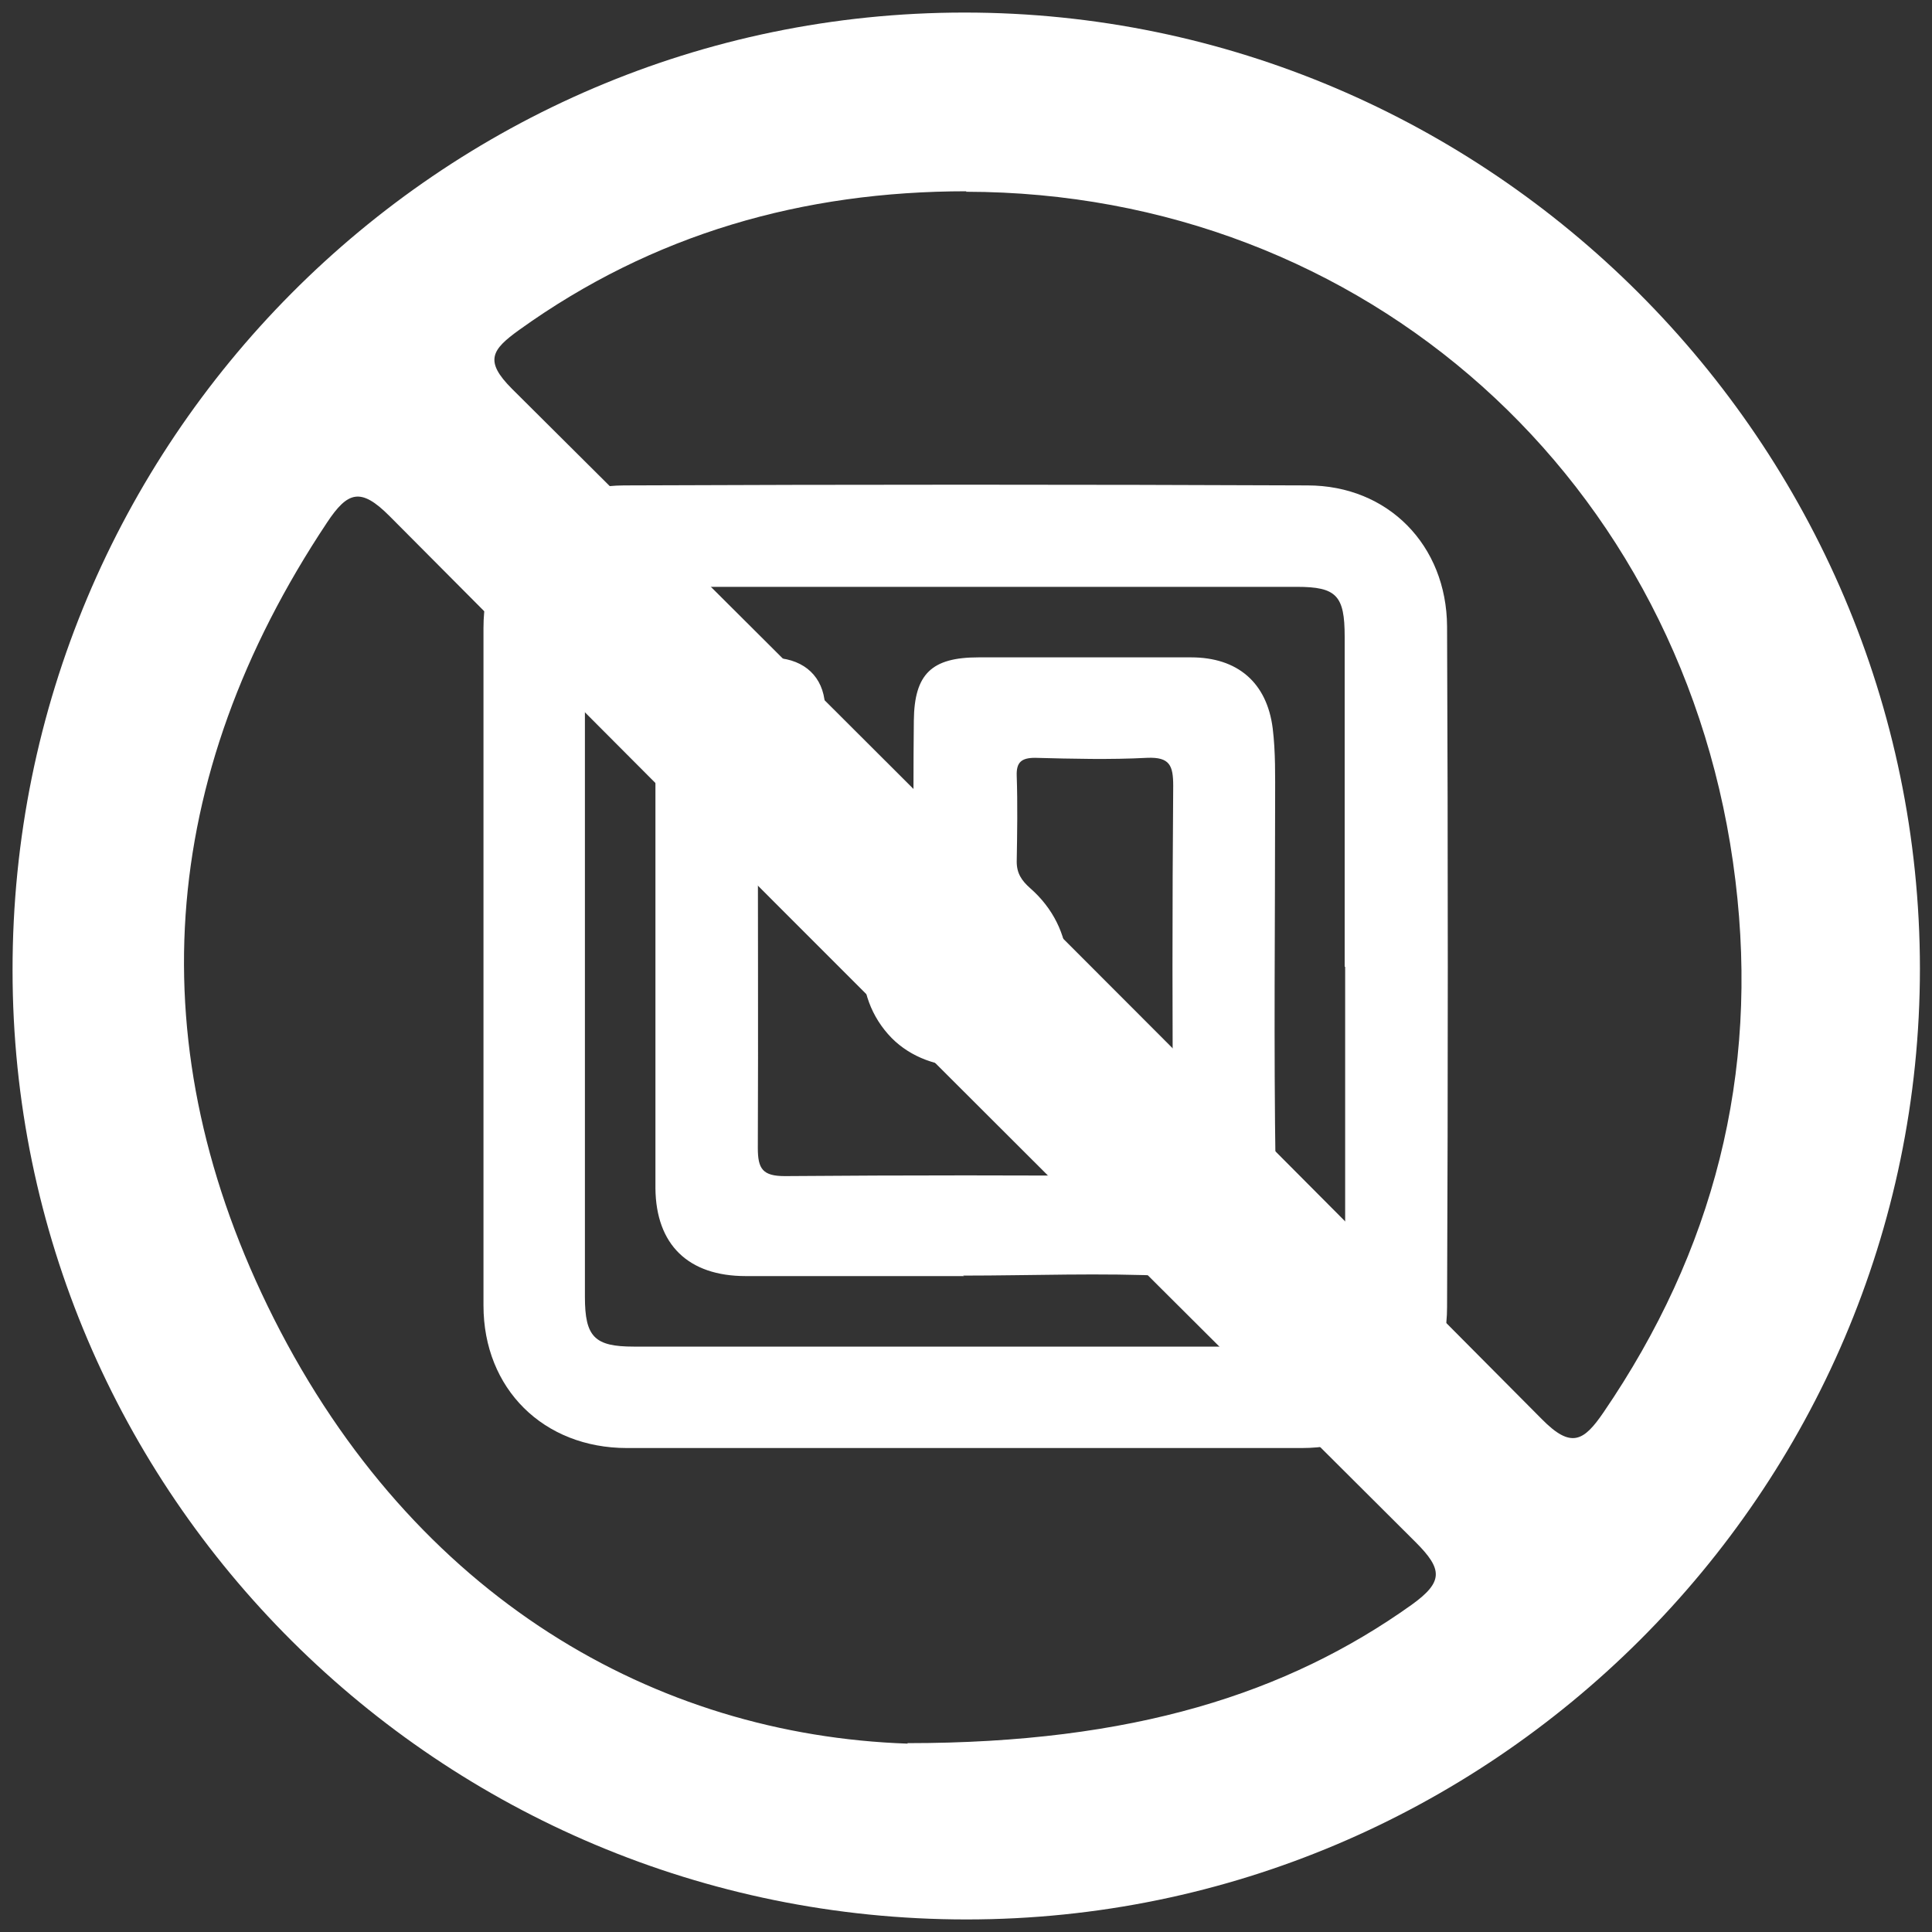 <?xml version="1.0" encoding="UTF-8"?><svg id="Capa_1" xmlns="http://www.w3.org/2000/svg" viewBox="0 0 40 40"><rect x="0" y="0" width="40" height="40" fill="#333333" stroke="none"/><defs><style>.cls-1{fill:#fff;}</style></defs><path class="cls-1" d="M20.01,39.74c-10.9,0-19.75-8.81-19.75-19.65C.25,9.16,9.09,.26,19.97,.26c10.87,0,19.77,8.9,19.78,19.79,0,10.83-8.88,19.69-19.74,19.69Zm-1.22-3.65c4.67,0,7.86-1.03,10.43-2.86,.67-.48,.65-.74,.09-1.3-7.1-7.07-14.19-14.15-21.25-21.25-.59-.59-.86-.51-1.29,.14-3.52,5.29-3.92,10.88-1.1,16.48,2.92,5.79,7.9,8.62,13.12,8.8ZM20.01,3.96c-3.38,0-6.49,.88-9.26,2.87-.57,.41-.73,.64-.15,1.22,7.13,7.09,14.24,14.2,21.32,21.33,.61,.62,.87,.46,1.28-.14,2.28-3.34,3.22-6.99,2.73-11.01-1-8.28-7.67-14.25-15.93-14.26Z"/><g><path class="cls-1" d="M19.94,29.98c-2.32,0-4.64,0-6.96,0-1.73,0-2.97-1.23-2.97-2.95,0-4.68,0-9.36,0-14.03,0-1.71,1.19-2.94,2.91-2.95,4.72-.02,9.44-.02,14.15,0,1.67,0,2.88,1.24,2.89,2.92,.02,4.7,.02,9.4,0,14.09,0,1.73-1.28,2.92-3.01,2.92-2.34,0-4.68,0-7.02,0Zm7.9-9.97c0-2.28,0-4.56,0-6.83,0-.85-.17-1.03-.99-1.03-4.58,0-9.15,0-13.73,0-.82,0-1.01,.2-1.01,1.03,0,4.56,0,9.11,0,13.67,0,.83,.2,1.03,1.01,1.03,4.58,0,9.15,0,13.73,0,.81,0,1-.2,1-1.03,0-2.28,0-4.56,0-6.83Z"/><path class="cls-1" d="M19.96,26.42c-1.51,0-3.01,0-4.52,0-1.19,0-1.86-.65-1.87-1.82,0-3.05,0-6.1,0-9.16,0-1.2,.65-1.82,1.85-1.82,.22,0,.44-.01,.65,0,.6,.04,.97,.4,1.01,.96,.04,.58-.27,1.06-.86,1.08-.55,.02-.53,.29-.53,.68,0,2.48,.01,4.95,0,7.43,0,.43,.1,.58,.56,.58,2.5-.02,4.99-.02,7.49,0,.46,0,.56-.16,.55-.59-.02-2.5-.02-4.99,0-7.49,0-.42-.07-.6-.54-.58-.77,.04-1.55,.02-2.32,0-.28,0-.39,.09-.38,.37,.02,.59,.01,1.19,0,1.78,0,.24,.1,.39,.28,.55,.95,.83,1.03,2.18,.19,3.06-.78,.83-2.26,.85-3.06,.04-.85-.87-.79-2.27,.18-3.11,.22-.19,.28-.39,.28-.67-.01-.93-.01-1.86,0-2.79,.01-.97,.37-1.31,1.34-1.31,1.47,0,2.93,0,4.4,0,.96,0,1.57,.52,1.69,1.47,.06,.49,.05,.99,.05,1.48,0,2.56-.03,5.11,.01,7.67,.02,1.52-.74,2.26-2.19,2.19-1.42-.07-2.85-.01-4.28-.01Z"/></g></svg>